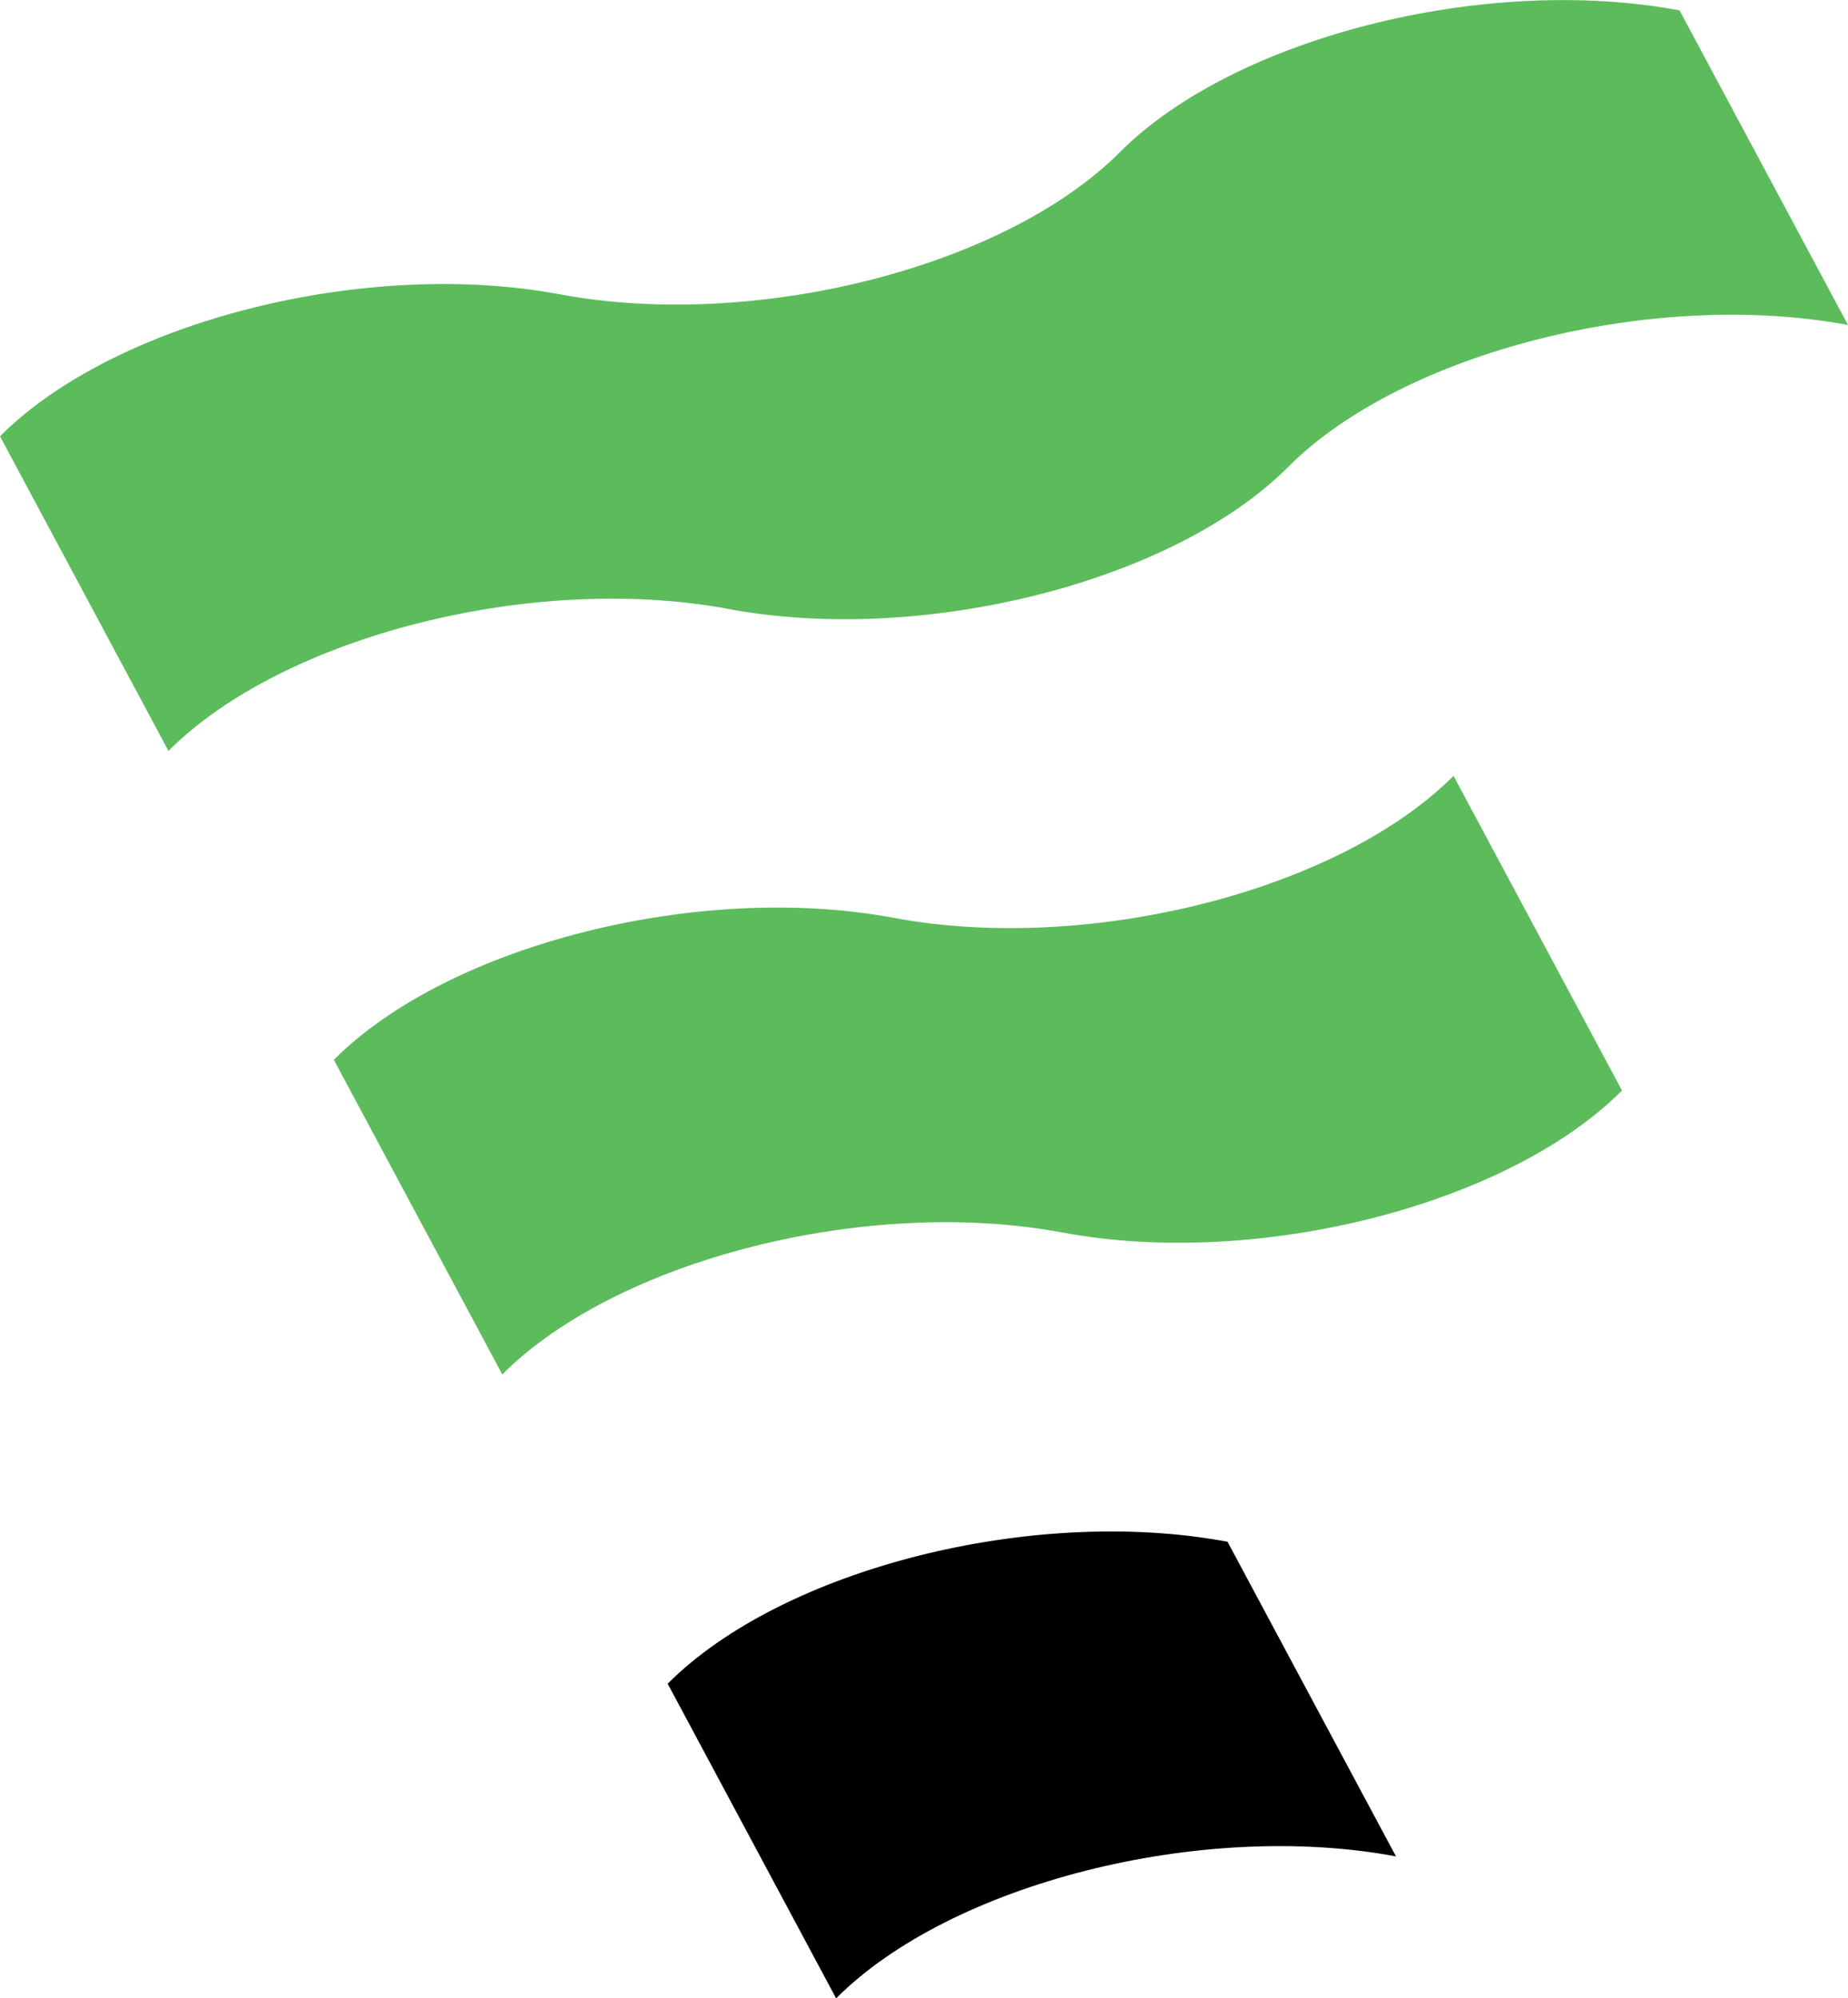 <svg viewBox="0 0 48.16 52.08" xmlns="http://www.w3.org/2000/svg">
    <path fill="#5cbc5c" d="m 18.98,15.87 v 0 c 5.08,0.95 11.61,-0.71 14.59,-3.7 v 0 c 2.98,-2.99 9.51,-4.65 14.59,-3.7 l -4.39,-8.2 v 0 c 0,0 0,0 0,0 v 0 C 38.69,-0.68 32.16,0.98 29.18,3.97 26.2,6.96 19.67,8.62 14.59,7.67 v 0 C 9.51,6.72 2.98,8.38 0,11.37 l 4.39,8.2 c 2.98,-2.99 9.51,-4.65 14.59,-3.7 z"/>
    <path fill="#5cbc5c" d="m 27.68,32.12 c 5.08,0.95 11.61,-0.71 14.59,-3.7 l -4.39,-8.2 v 0 c 0,0 0,0 0,0 -2.98,2.99 -9.51,4.65 -14.59,3.7 v 0 C 18.21,22.97 11.68,24.63 8.7,27.62 l 4.39,8.2 c 2.98,-2.99 9.51,-4.65 14.59,-3.7 z"/>
    <path d="m 31.99,40.18 v 0 c 0,0 0,0 0,0 -5.08,-0.95 -11.61,0.71 -14.59,3.7 l 4.39,8.2 c 2.98,-2.99 9.51,-4.65 14.59,-3.7 z"/>
</svg>
